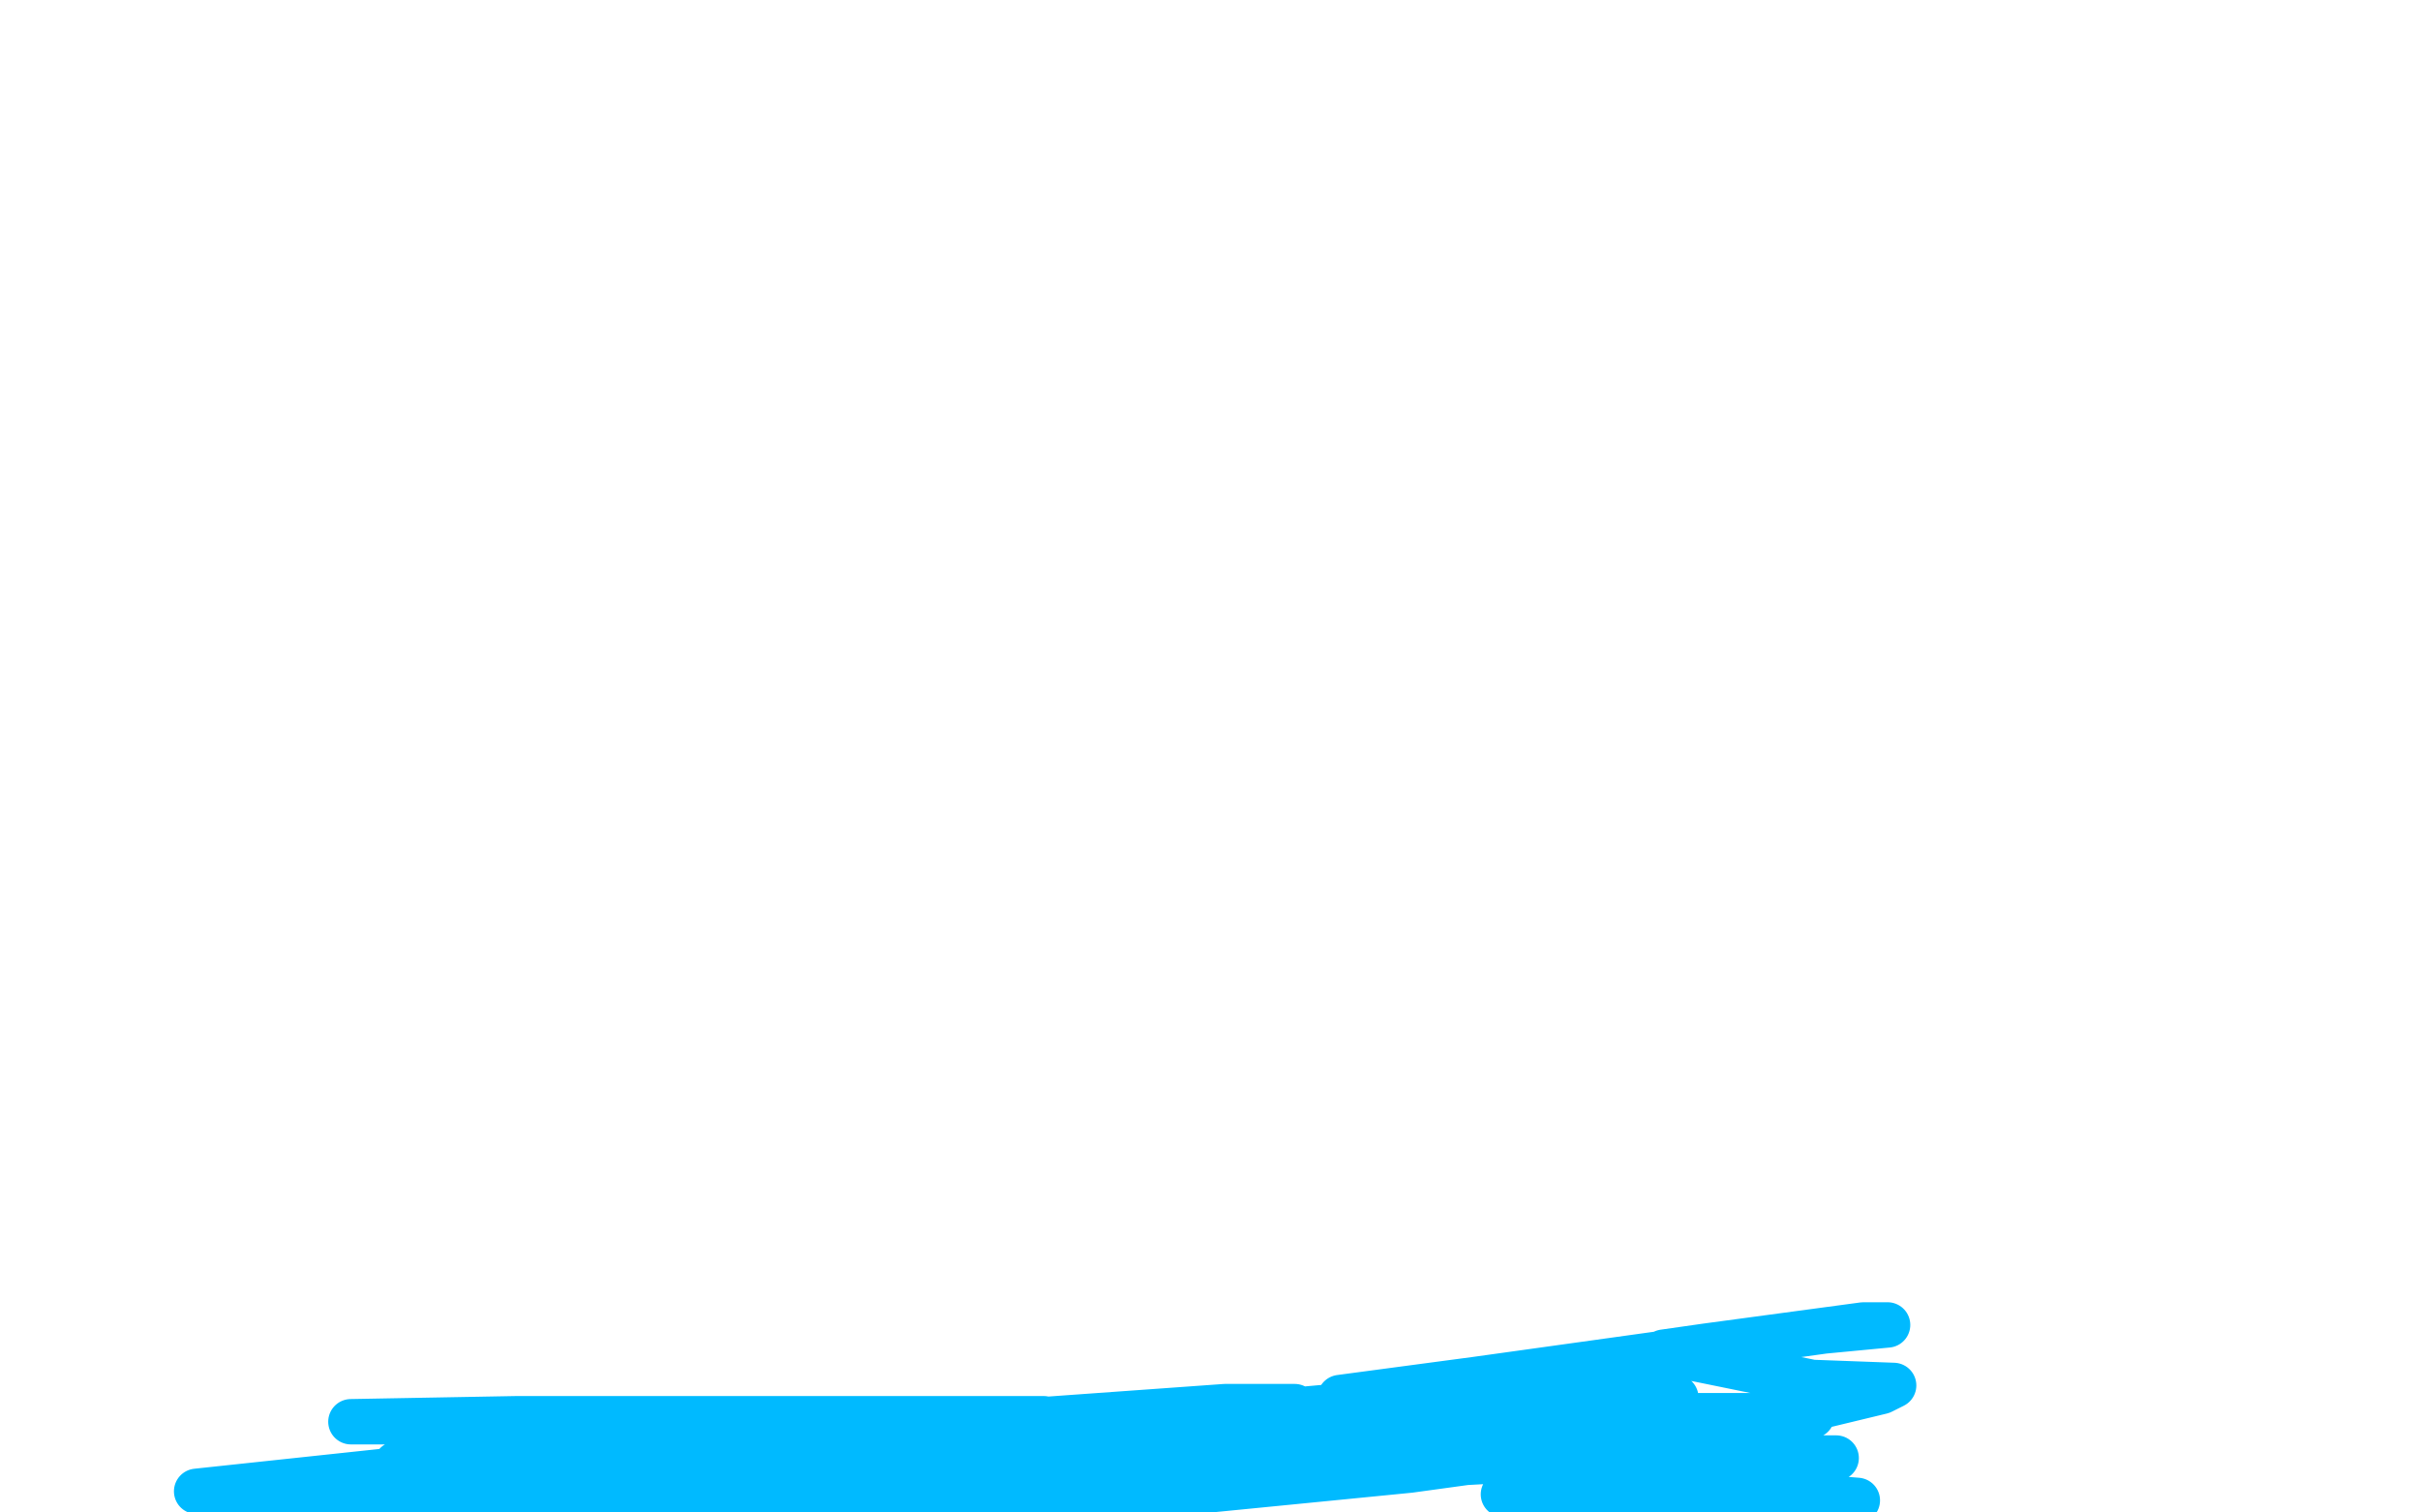 <?xml version="1.0" standalone="no"?>
<!DOCTYPE svg PUBLIC "-//W3C//DTD SVG 1.1//EN"
"http://www.w3.org/Graphics/SVG/1.1/DTD/svg11.dtd">

<svg width="800" height="500" version="1.1" xmlns="http://www.w3.org/2000/svg" xmlns:xlink="http://www.w3.org/1999/xlink" style="stroke-antialiasing: false"><desc>This SVG has been created on https://colorillo.com/</desc><rect x='0' y='0' width='800' height='500' style='fill: rgb(255,255,255); stroke-width:0' /><polyline points="413,475 339,475 339,475 172,477 172,477 142,480 187,480 352,473 452,464 449,464 406,469 395,471 414,470 509,454 528,453 497,463 482,468 481,468 502,472 534,475 523,481 597,496 614,496 589,494 501,494 497,494 542,485 593,478 586,478 437,486 382,493 395,493 466,486 517,479 501,479 343,490 308,492 337,492 512,472 599,468 561,468 346,473 176,477 194,477 331,470 428,465 405,465 168,482 65,493 103,495 253,495 362,494 336,499 369,495 392,493 341,493 271,493 283,492 366,476 396,470 338,470 166,470 116,470 171,469 302,469 345,469 314,475 178,482 131,484 189,486 374,479 450,471 403,471 191,490 182,495 451,470 554,462 531,462 449,462 443,462 488,456 603,440 624,438 616,438 564,445 550,447 599,457 626,458 622,460 564,474 518,481 522,482 577,482 607,482 605,483 585,483 581,483 589,483 592,483" style="fill: none; stroke: #00baff; stroke-width: 15; stroke-linejoin: round; stroke-linecap: round; stroke-antialiasing: false; stroke-antialias: 0; opacity: 1.0"/>
</svg>
